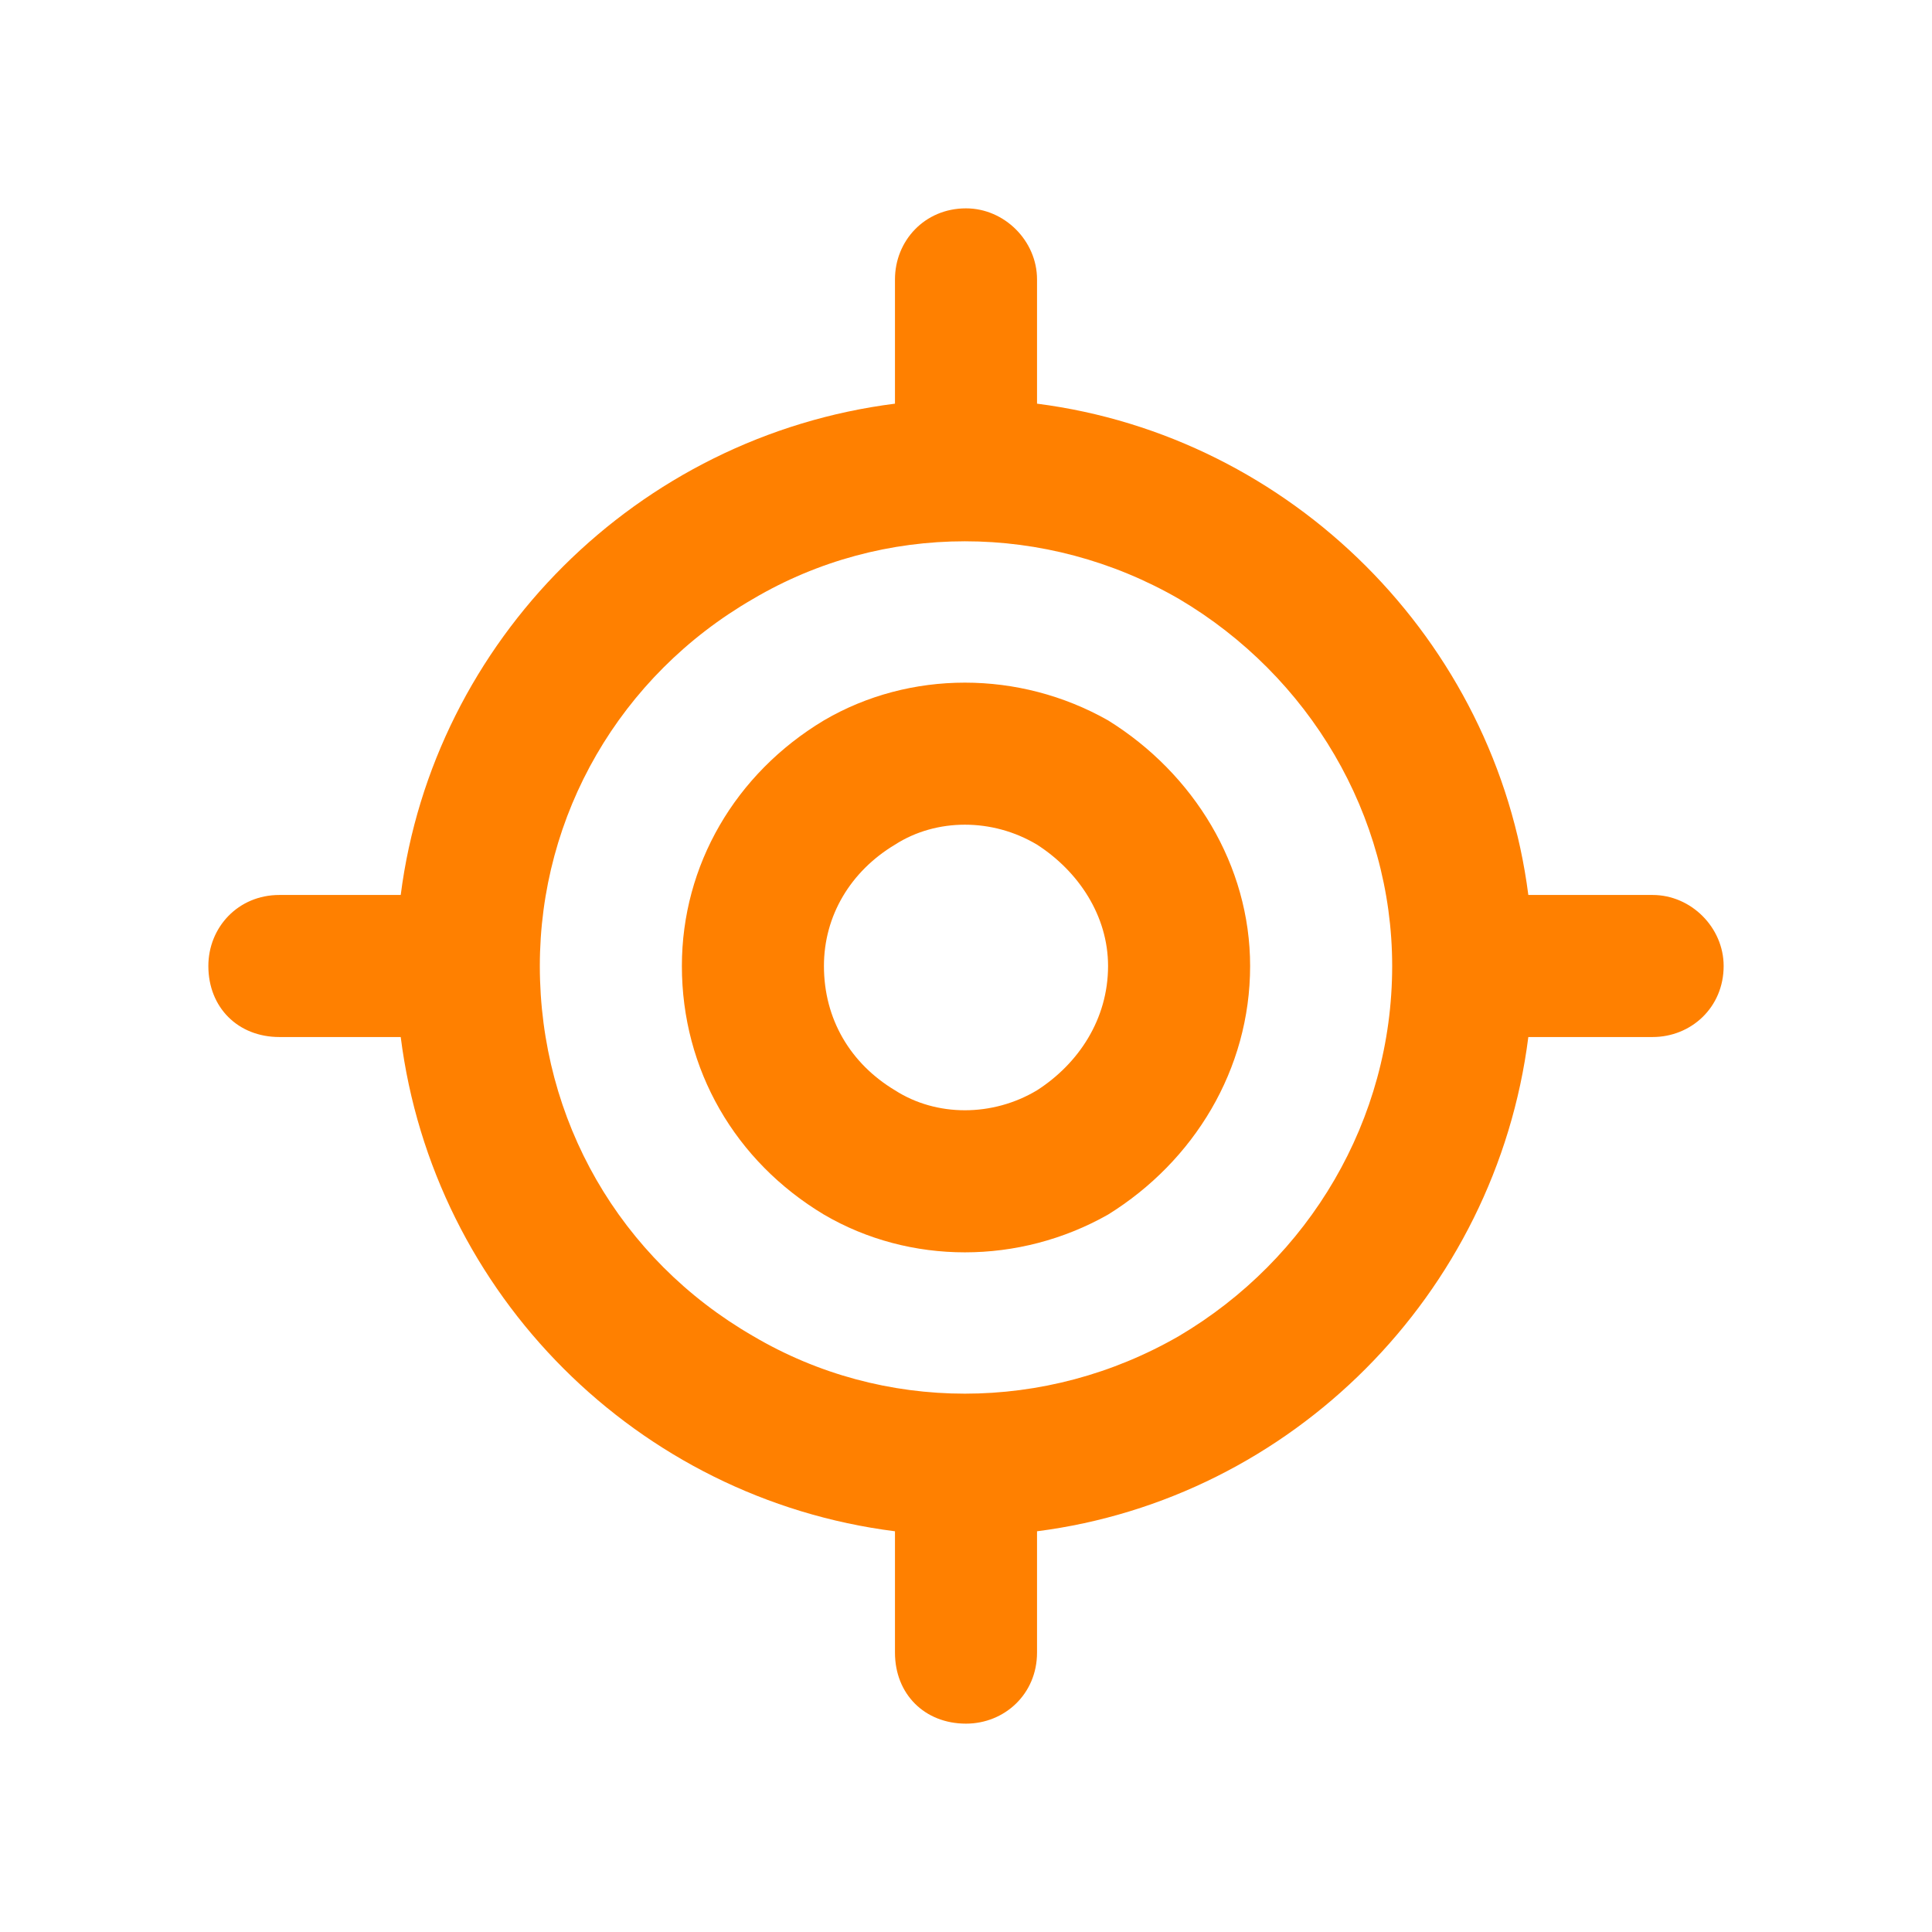 <svg width="51" height="51" viewBox="0 0 51 51" fill="none" xmlns="http://www.w3.org/2000/svg">
<path d="M25.5 5.5C26.516 5.5 27.375 6.359 27.375 7.375V10.656C34.094 11.516 39.484 16.906 40.344 23.625H43.625C44.641 23.625 45.5 24.484 45.5 25.5C45.5 26.594 44.641 27.375 43.625 27.375H40.344C39.484 34.172 34.094 39.562 27.375 40.422V43.625C27.375 44.719 26.516 45.5 25.5 45.5C24.406 45.5 23.625 44.719 23.625 43.625V40.422C16.828 39.562 11.438 34.172 10.578 27.375H7.375C6.281 27.375 5.5 26.594 5.5 25.5C5.5 24.484 6.281 23.625 7.375 23.625H10.578C11.438 16.906 16.828 11.516 23.625 10.656V7.375C23.625 6.359 24.406 5.5 25.5 5.5ZM14.25 25.5C14.25 29.562 16.359 33.234 19.875 35.266C23.312 37.297 27.609 37.297 31.125 35.266C34.562 33.234 36.75 29.562 36.75 25.5C36.75 21.516 34.562 17.844 31.125 15.812C27.609 13.781 23.312 13.781 19.875 15.812C16.359 17.844 14.25 21.516 14.25 25.5ZM29.25 25.5C29.25 24.172 28.469 23 27.375 22.297C26.203 21.594 24.719 21.594 23.625 22.297C22.453 23 21.75 24.172 21.75 25.5C21.75 26.906 22.453 28.078 23.625 28.781C24.719 29.484 26.203 29.484 27.375 28.781C28.469 28.078 29.25 26.906 29.25 25.5ZM18 25.5C18 22.844 19.406 20.422 21.75 19.016C24.016 17.688 26.906 17.688 29.25 19.016C31.516 20.422 33 22.844 33 25.5C33 28.234 31.516 30.656 29.25 32.062C26.906 33.391 24.016 33.391 21.75 32.062C19.406 30.656 18 28.234 18 25.5Z" fill="#FF8000"/>
</svg>
